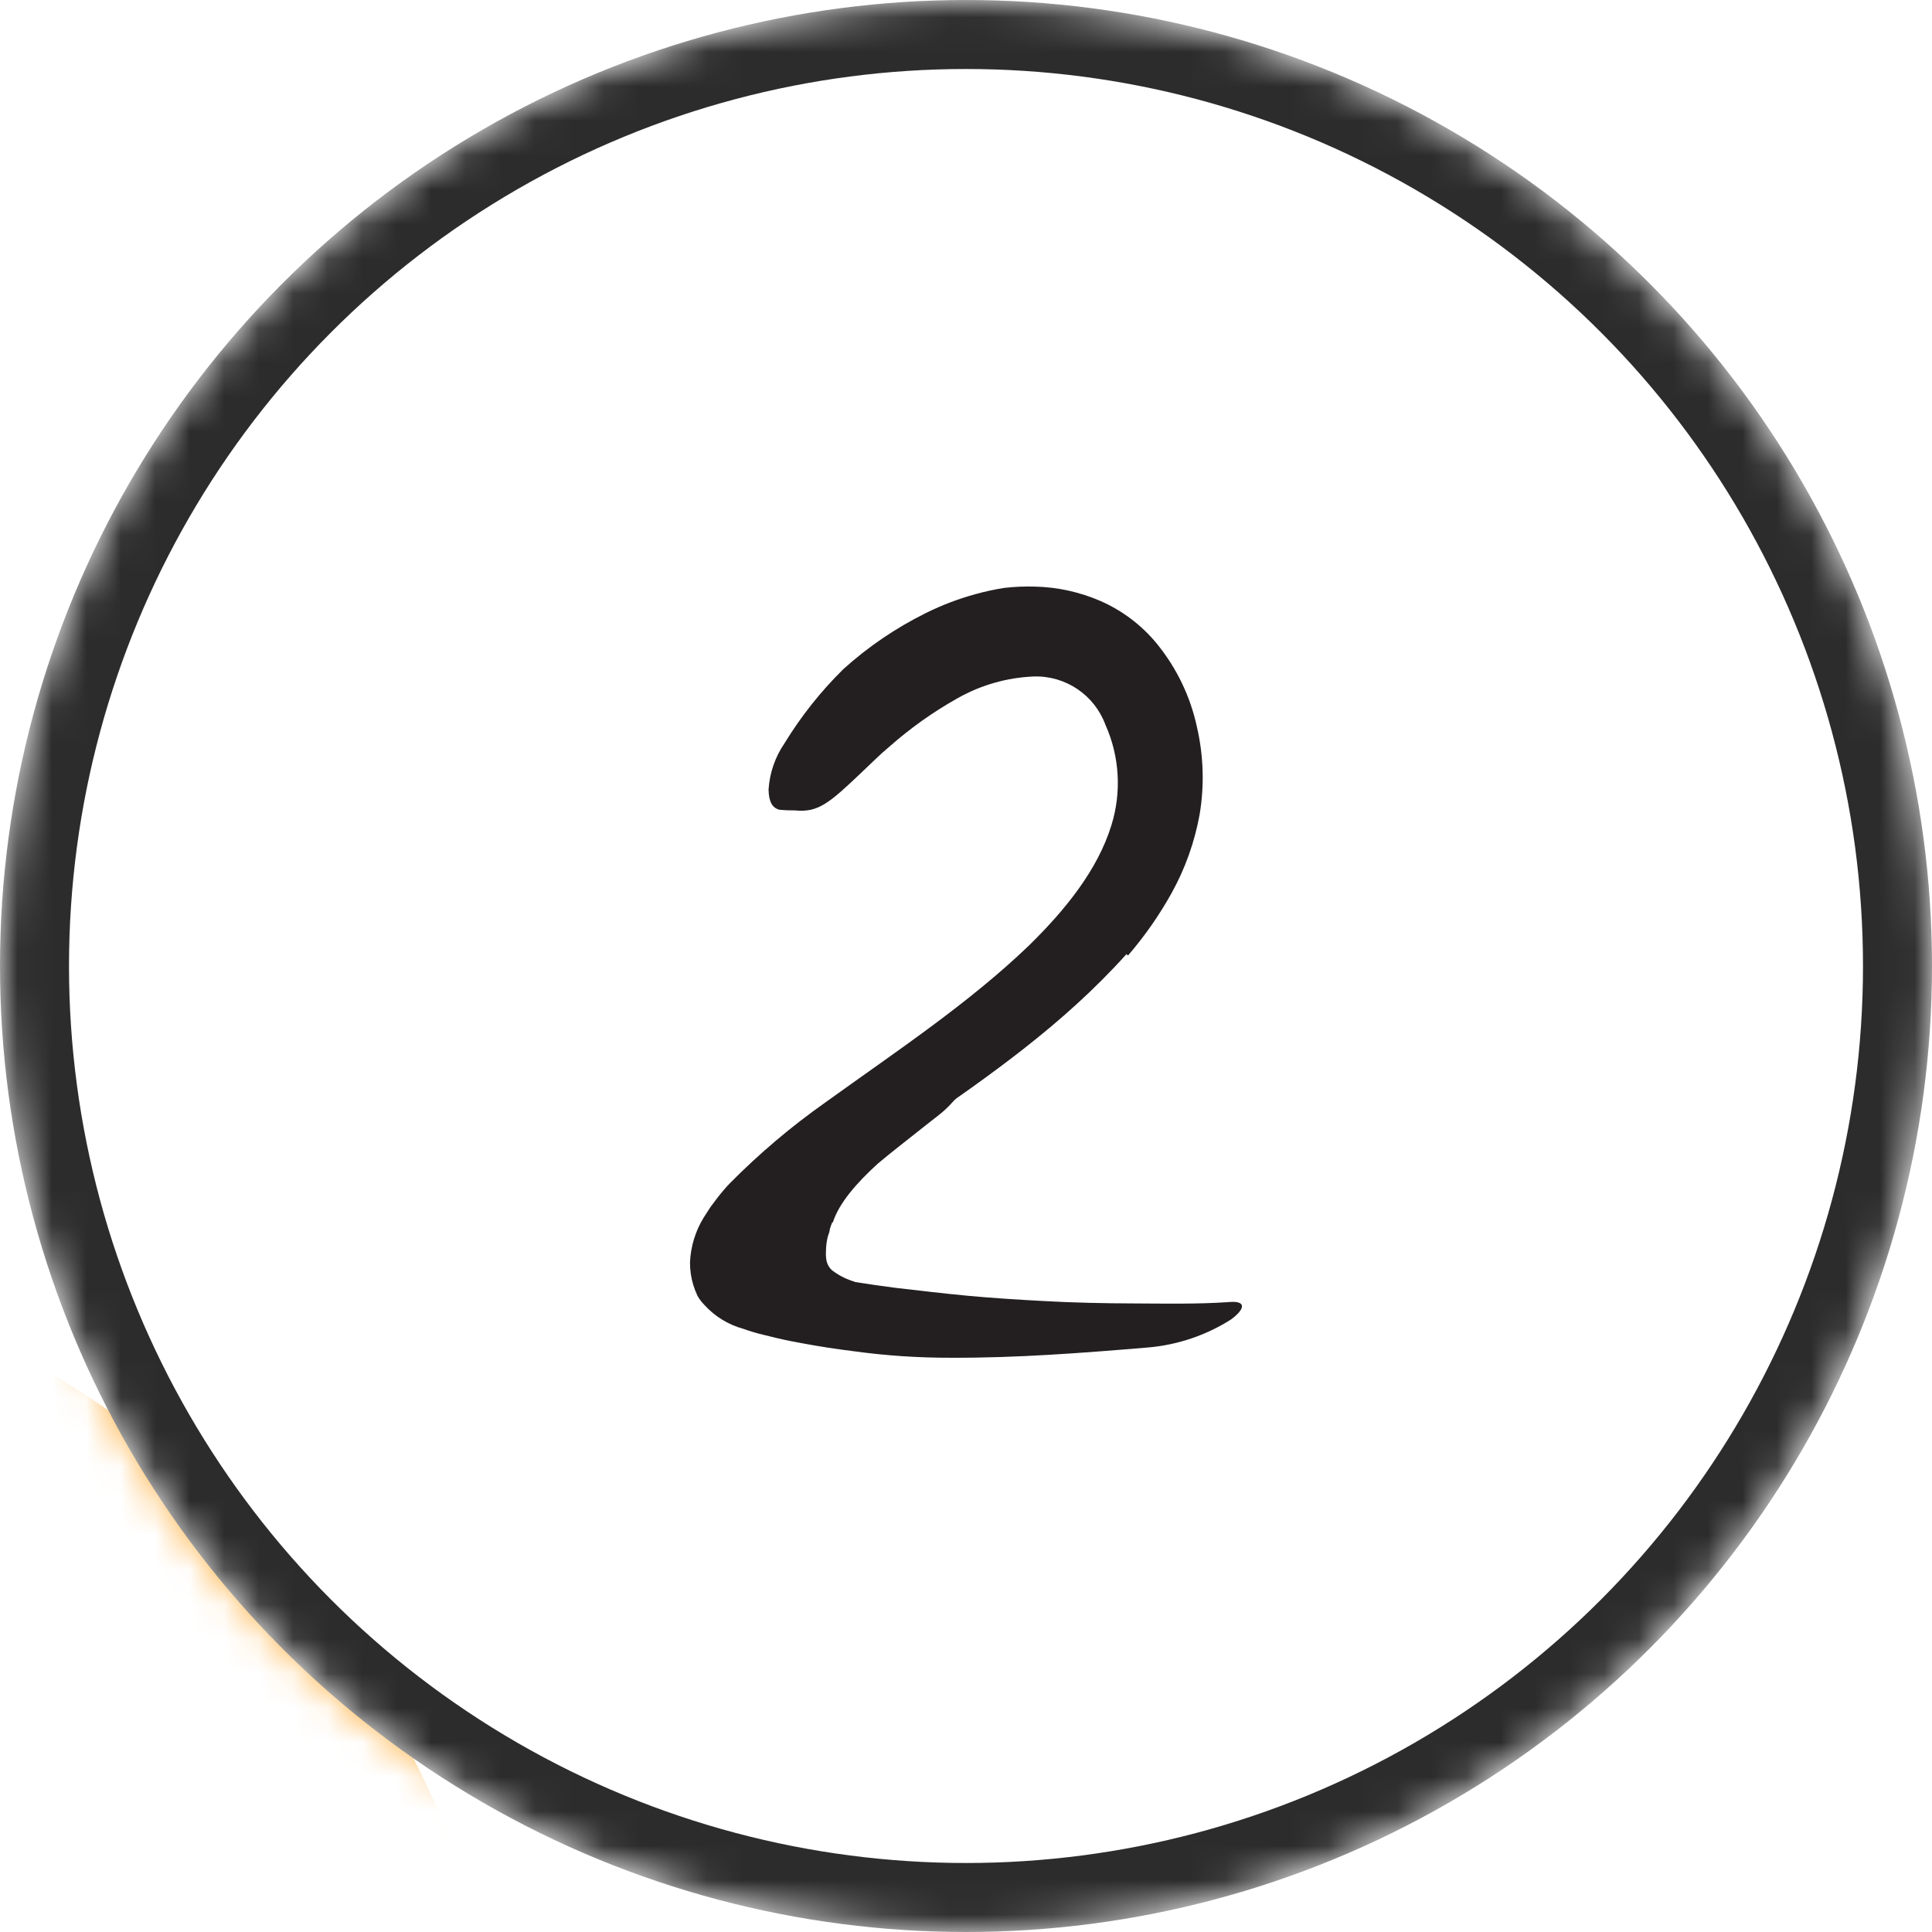 <svg xmlns="http://www.w3.org/2000/svg" width="56" height="56" viewBox="0 0 56 56" fill="none"><mask id="mask0_6325_4676" style="mask-type:alpha" maskUnits="userSpaceOnUse" x="0" y="0" width="56" height="56"><path d="M56 28C56 43.464 43.464 56 28 56C12.536 56 0 43.464 0 28C0 12.536 12.536 0 28 0C43.464 0 56 12.536 56 28Z" fill="#FFB142"></path></mask><g mask="url(#mask0_6325_4676)"><path d="M15 63.5C15 78.688 2.688 91 -12.5 91C-27.688 91 -40 78.688 -40 63.5C-40 48.312 -27.688 36 -12.5 36C2.688 36 15 48.312 15 63.5Z" fill="#FFB142"></path><circle cx="28" cy="28" r="27" stroke="#2C2C2C" stroke-width="2"></circle><path d="M24.125 35.424C24.097 35.491 24.073 35.559 24.052 35.629C24.052 35.698 24.017 35.764 23.997 35.833C23.96 35.975 23.942 36.122 23.941 36.269C23.934 36.368 23.941 36.469 23.962 36.566C23.988 36.661 24.039 36.748 24.111 36.815C24.29 36.954 24.491 37.06 24.706 37.13C25.209 37.324 25.729 37.469 26.26 37.563C26.841 37.669 27.428 37.74 28.017 37.774C28.55 37.808 29.09 37.774 29.626 37.774L30.149 37.753C30.322 37.753 30.495 37.753 30.675 37.777C31.04 37.807 31.399 37.884 31.744 38.006C31.969 38.096 31.886 38.265 31.682 38.449C31.431 38.694 31.125 38.875 30.789 38.978L30.291 39.085C30.125 39.12 29.945 39.127 29.782 39.151C29.436 39.186 29.09 39.224 28.744 39.248C28.023 39.307 27.298 39.299 26.578 39.224C25.696 39.116 24.737 39.158 23.727 38.725C23.434 38.598 23.161 38.429 22.917 38.224C22.65 37.99 22.432 37.706 22.277 37.386C22.144 37.082 22.066 36.756 22.049 36.424C22.026 36.126 22.039 35.827 22.087 35.532C22.23 34.844 22.539 34.202 22.986 33.66C23.612 32.951 24.322 32.321 25.1 31.784C25.664 31.362 26.177 30.888 26.709 30.483C26.834 30.4 26.941 30.31 27.055 30.234C27.512 29.964 27.675 29.981 28.017 30.203C28.093 30.255 28.18 30.296 28.253 30.348C28.505 30.511 28.474 30.905 28.183 31.272C27.972 31.542 27.758 31.791 27.536 32.026C27.315 32.262 27.062 32.431 26.827 32.622C26.353 33.002 25.882 33.359 25.443 33.729C24.831 34.286 24.311 34.881 24.139 35.438L24.125 35.424Z" fill="#231F20"></path><path d="M32.651 27.657C30.782 29.733 28.644 31.2 26.571 32.643C25.817 33.165 25.1 33.729 24.377 34.248C23.766 34.676 23.185 35.147 22.64 35.657C22.574 35.719 22.516 35.778 22.46 35.837L22.37 35.93C22.325 35.979 22.285 36.032 22.249 36.089C22.166 36.21 22.149 36.365 22.204 36.501C22.31 36.603 22.442 36.675 22.585 36.708L22.761 36.76L23.038 36.826C23.225 36.871 23.415 36.913 23.606 36.951C24.374 37.106 25.159 37.224 25.952 37.328C26.644 37.407 27.36 37.494 28.066 37.56C28.772 37.625 29.485 37.67 30.19 37.708C31.093 37.76 32 37.778 32.907 37.781C33.813 37.785 34.72 37.802 35.592 37.743C36.1 37.691 36.135 37.902 35.689 38.241C34.959 38.706 34.128 38.986 33.267 39.058C31.37 39.217 29.485 39.362 27.581 39.355C26.623 39.358 25.666 39.294 24.716 39.162C24.239 39.103 23.761 39.03 23.277 38.94C23.031 38.895 22.792 38.85 22.543 38.791L22.149 38.695C21.946 38.648 21.746 38.589 21.55 38.518C21.115 38.4 20.722 38.16 20.419 37.826C20.341 37.747 20.274 37.659 20.218 37.563C20.171 37.462 20.131 37.358 20.097 37.252C20.032 37.039 19.999 36.817 20 36.594C20.019 36.133 20.156 35.683 20.398 35.29L20.592 34.989L20.81 34.698C20.886 34.598 20.934 34.549 20.99 34.48C21.045 34.411 21.1 34.359 21.156 34.297C22.007 33.436 22.934 32.652 23.924 31.954C26 30.459 28.076 29.086 29.827 27.404C30.886 26.366 31.82 25.207 32.215 23.919C32.513 22.961 32.452 21.926 32.042 21.009C31.723 20.144 30.887 19.58 29.965 19.608C29.187 19.64 28.428 19.857 27.751 20.241C27.044 20.638 26.382 21.109 25.775 21.646C25.498 21.875 25.253 22.127 24.99 22.373C24.024 23.293 23.716 23.556 23.038 23.49C22.894 23.492 22.749 23.486 22.606 23.473C22.388 23.428 22.284 23.241 22.277 22.885C22.308 22.404 22.468 21.94 22.741 21.542C23.22 20.758 23.794 20.035 24.45 19.39C25.167 18.744 25.969 18.199 26.834 17.771C27.3 17.539 27.788 17.354 28.291 17.217C28.559 17.143 28.832 17.084 29.107 17.041C29.402 17.007 29.7 16.994 29.997 17.003C30.652 17.017 31.298 17.16 31.9 17.421C32.536 17.7 33.097 18.126 33.536 18.663C34.105 19.362 34.502 20.184 34.692 21.065C34.886 21.899 34.913 22.763 34.772 23.608C34.627 24.405 34.354 25.173 33.962 25.881C33.603 26.528 33.179 27.135 32.696 27.695L32.651 27.657Z" fill="#231F20"></path></g></svg>